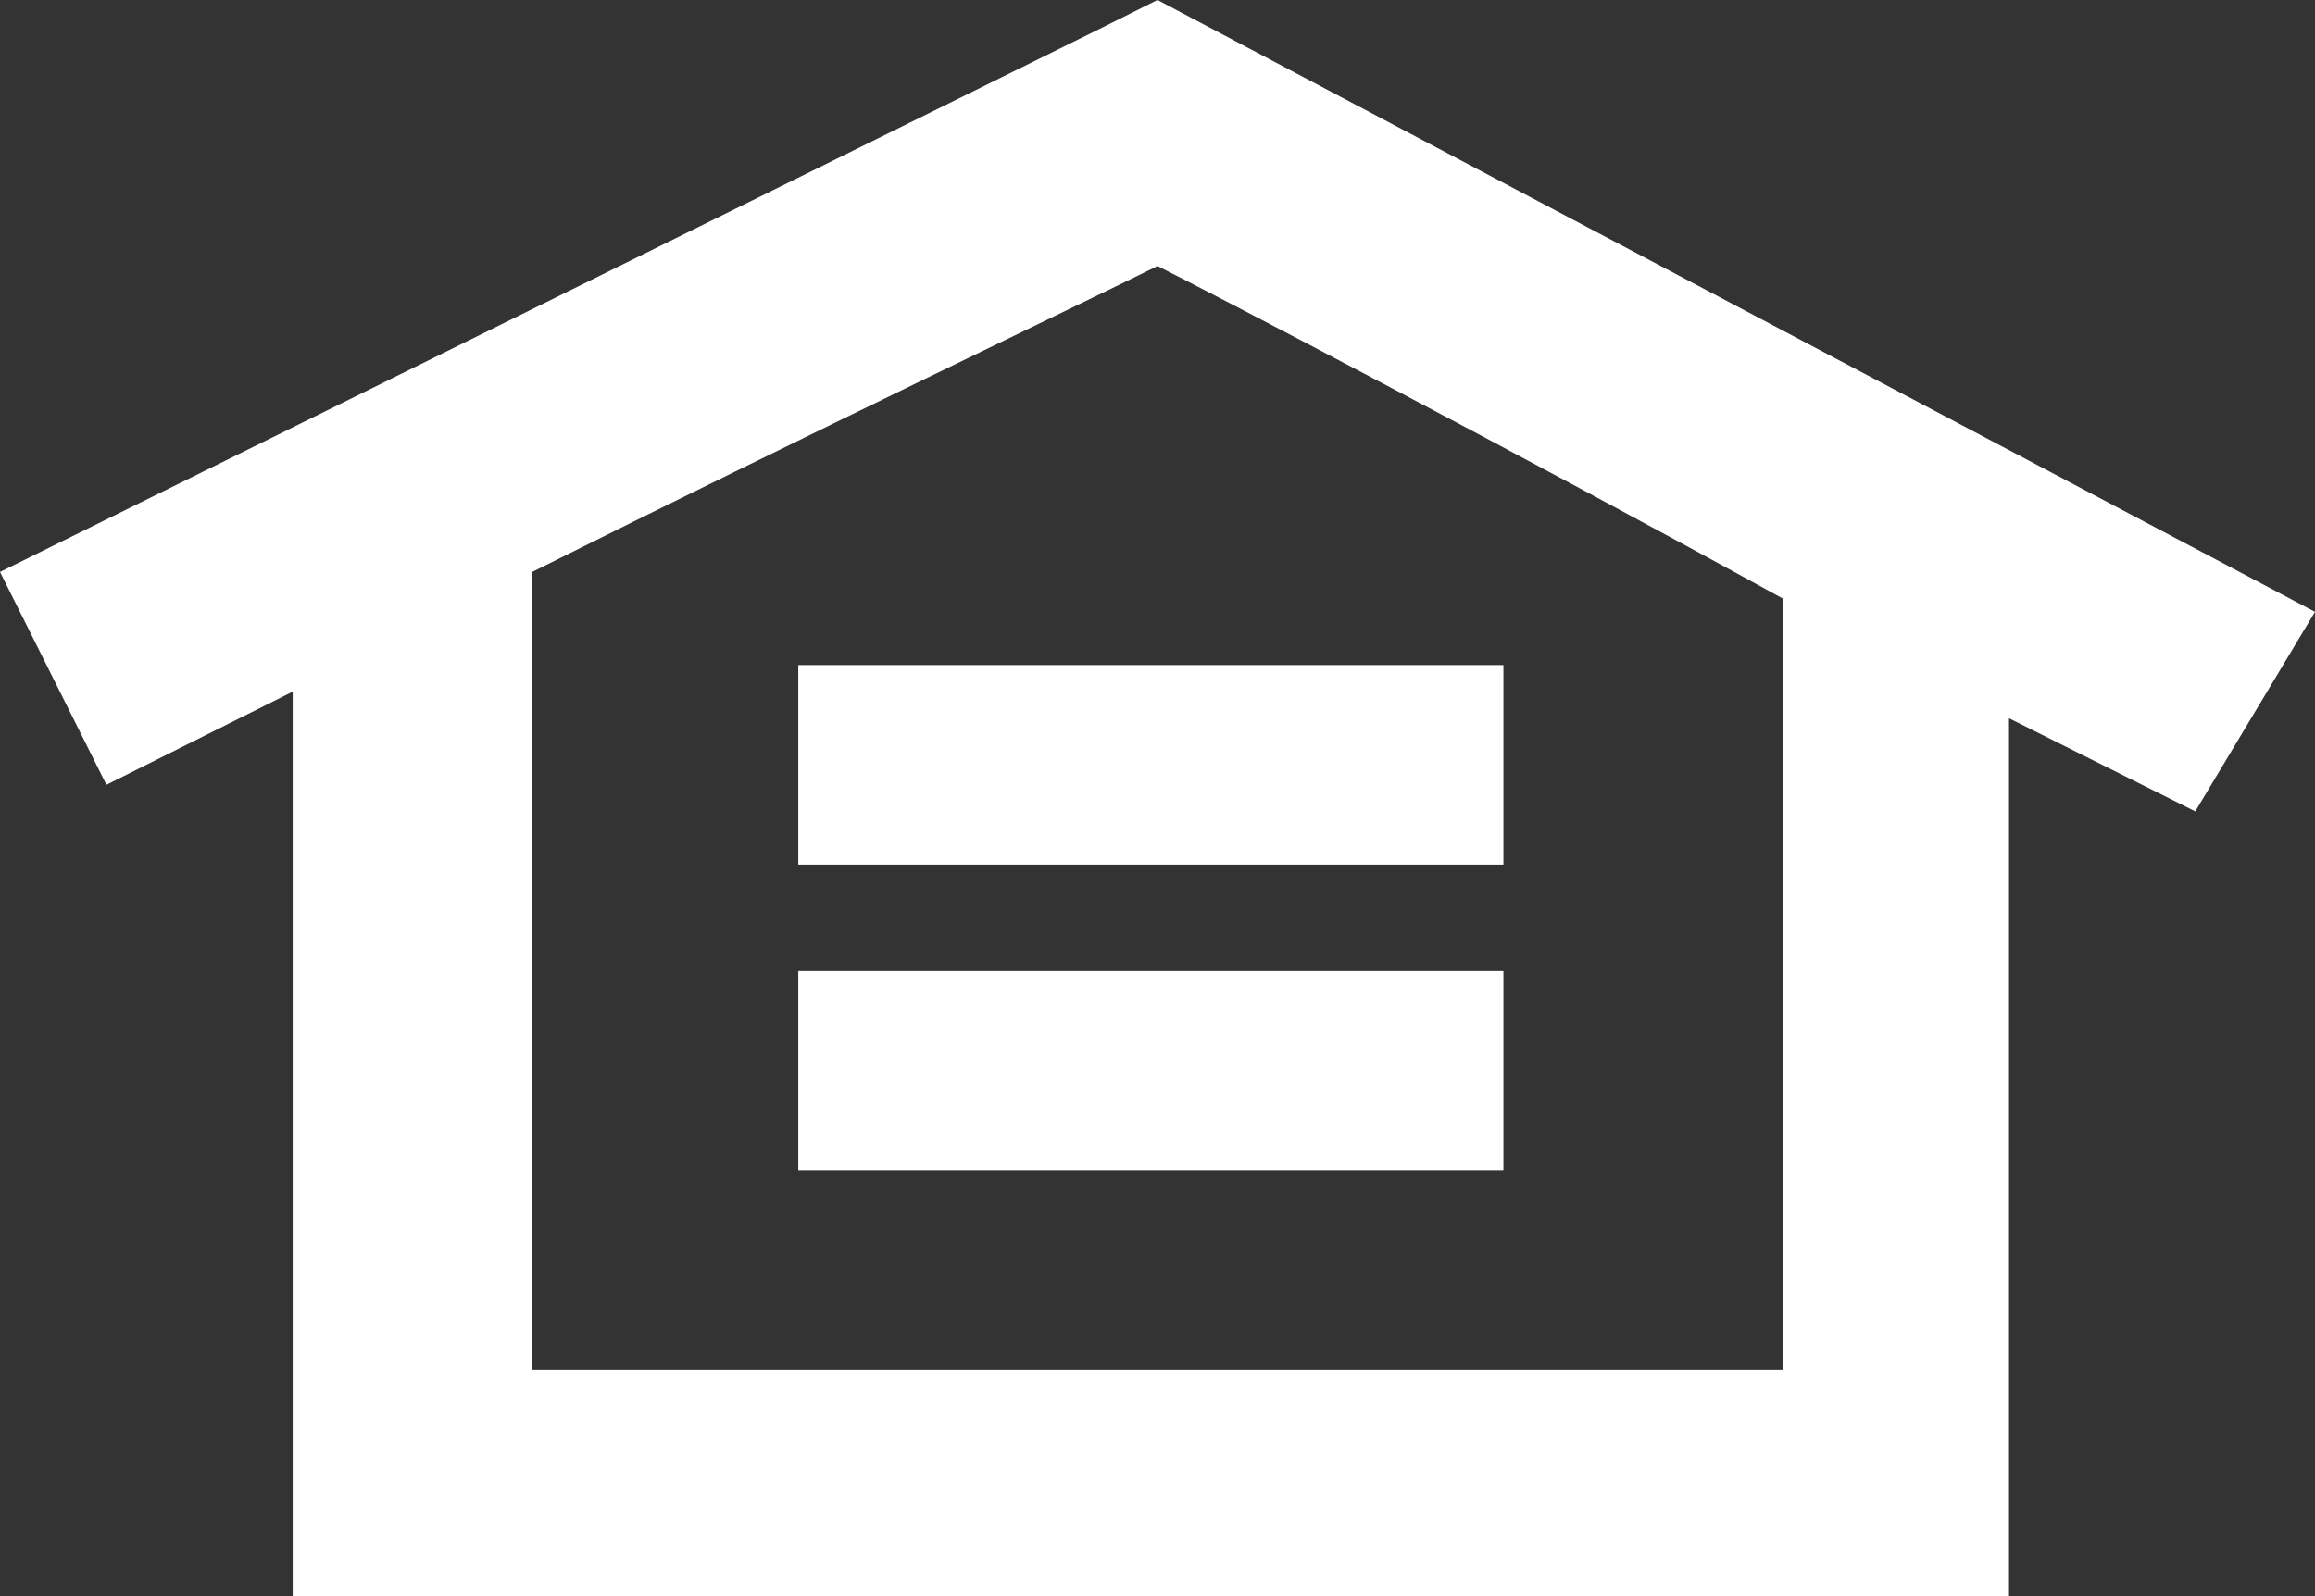 <svg id="Layer_1" data-name="Layer 1" xmlns="http://www.w3.org/2000/svg" width="17.4" height="12" viewBox="0 0 17.4 12"><rect x="0" y="0" width="17.4" height="12" fill="#333333" stroke="none"/><defs><style>.cls-1{fill:#ffffff;}</style></defs><title>equal-housing-opp</title><rect class="cls-1" x="6" y="5" width="5.3" height="1.5"/><rect class="cls-1" x="6" y="7.3" width="5.3" height="1.5"/><path class="cls-1" d="M17.4,4.6,8.7,0,8.3.2,0,4.3.8,5.9l1.4-.7V12H15.1V5.4l1.4.7Zm-4,5.7H4v-6C6,3.3,8.3,2.2,8.7,2c.4.2,2.7,1.4,4.7,2.5Z"/></svg>